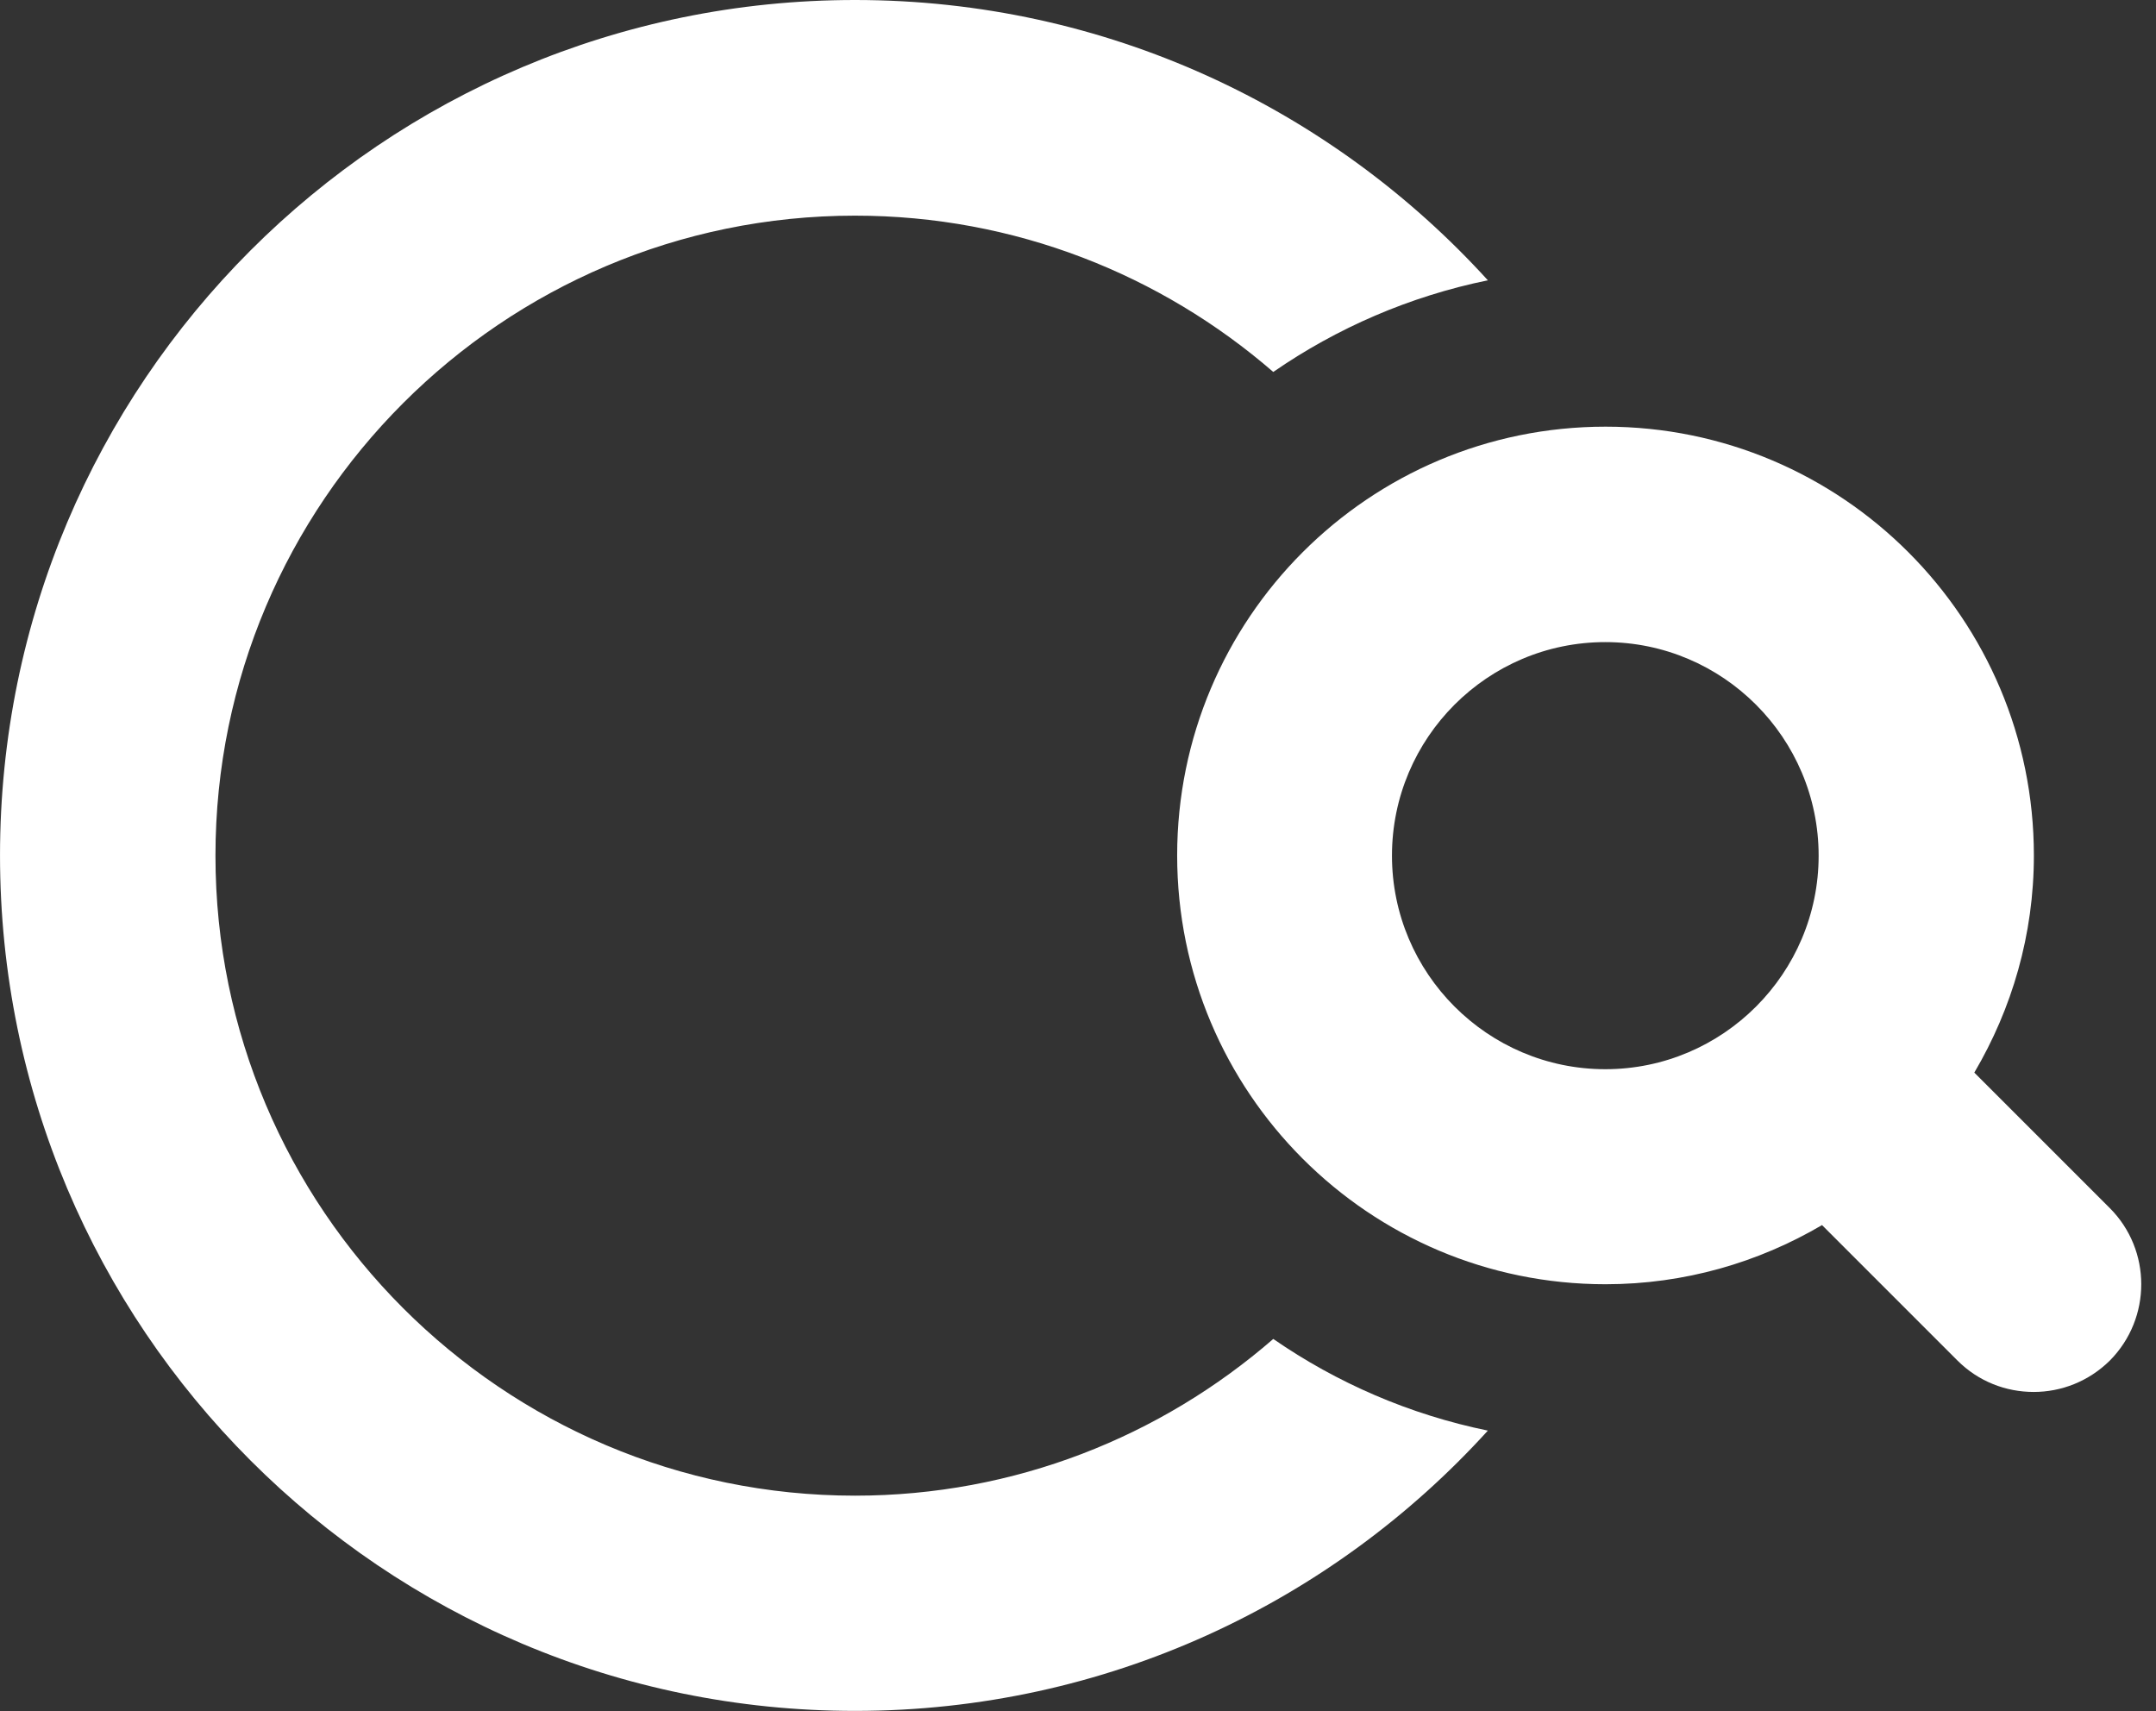 <?xml version="1.0" encoding="UTF-8"?> <svg xmlns="http://www.w3.org/2000/svg" width="126" height="100" viewBox="0 0 126 100" fill="none"><rect x="0" y="0" width="126" height="100" fill="#333333" stroke="none"/><path d="M49.97 87.409C29.355 87.409 12.592 70.633 12.592 50.006C12.592 29.379 29.355 12.603 49.97 12.603C59.315 12.603 67.857 16.06 74.412 21.738C78.127 19.171 82.374 17.319 86.953 16.381C77.806 6.32 64.623 0 49.97 0C22.369 0 0.001 22.38 0.001 49.994C0.001 77.608 22.369 99.988 49.97 99.988C64.635 99.988 77.819 93.668 86.953 83.607C82.374 82.669 78.127 80.817 74.412 78.25C67.845 83.953 59.302 87.409 49.97 87.409Z" fill="white"></path><path d="M123.294 70.596L115.382 62.684C117.579 58.956 118.863 54.635 118.863 49.994C118.863 36.156 107.654 24.935 93.829 24.935C80.004 24.935 68.795 36.156 68.795 49.994C68.795 63.832 80.004 75.053 93.829 75.053C98.446 75.053 102.766 73.781 106.482 71.596L114.394 79.509C115.629 80.743 117.234 81.348 118.851 81.348C120.468 81.348 122.072 80.731 123.307 79.509C125.751 77.04 125.751 73.053 123.294 70.596ZM93.817 62.486C86.941 62.486 81.349 56.882 81.349 50.006C81.349 43.118 86.941 37.526 93.817 37.526C100.692 37.526 106.284 43.131 106.284 50.006C106.284 56.882 100.692 62.486 93.817 62.486Z" fill="white"></path></svg> 